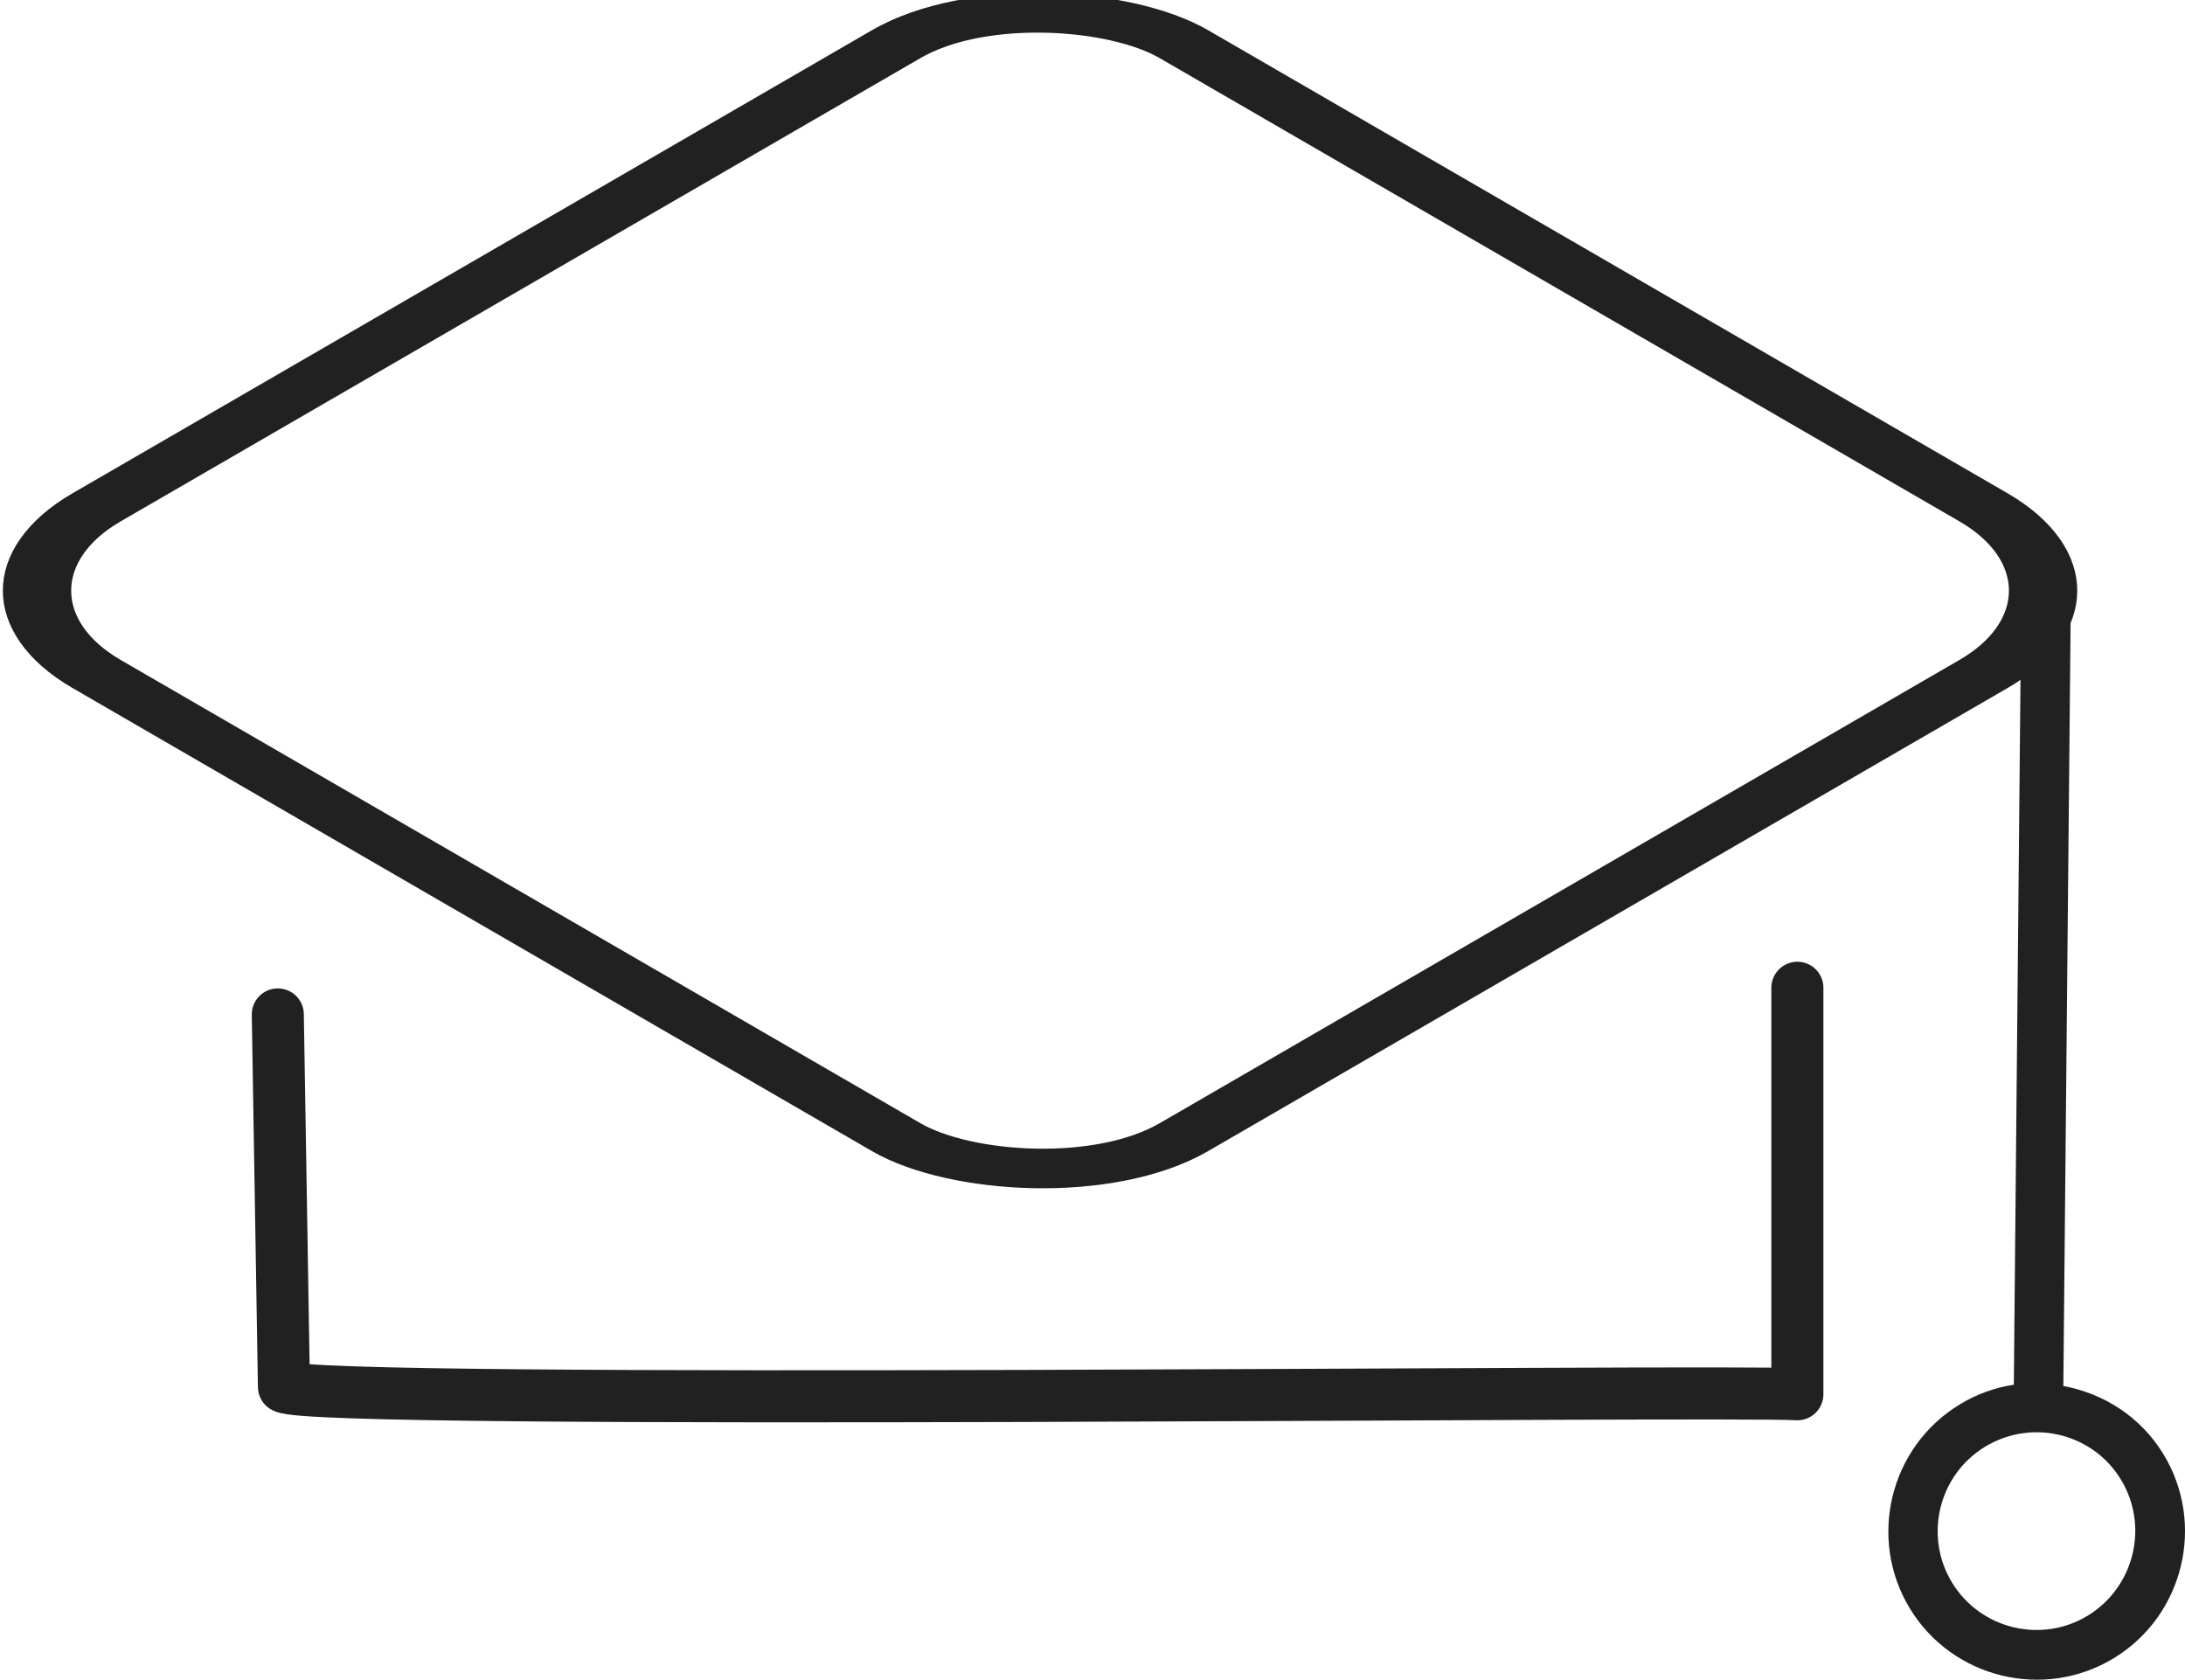 <?xml version="1.0" encoding="UTF-8" standalone="no"?>
<!-- Created with Inkscape (http://www.inkscape.org/) -->

<svg
   xmlns:dc="http://purl.org/dc/elements/1.1/"
   xmlns:cc="http://creativecommons.org/ns#"
   xmlns:rdf="http://www.w3.org/1999/02/22-rdf-syntax-ns#"
   xmlns:svg="http://www.w3.org/2000/svg"
   xmlns="http://www.w3.org/2000/svg"
   xmlns:sodipodi="http://sodipodi.sourceforge.net/DTD/sodipodi-0.dtd"
   xmlns:inkscape="http://www.inkscape.org/namespaces/inkscape"
   width="10.327mm"
   height="7.938mm"
   viewBox="0 0 10.327 7.938"
   version="1.1"
   id="svg8278"
   inkscape:version="0.92.4 (5da689c313, 2019-01-14)"
   sodipodi:docname="CXM Training.svg">
  <defs
     id="defs8272" />
  <sodipodi:namedview
     id="base"
     pagecolor="#ffffff"
     bordercolor="#666666"
     borderopacity="1.0"
     inkscape:pageopacity="0.0"
     inkscape:pageshadow="2"
     inkscape:zoom="3.919022"
     inkscape:cx="28.564528"
     inkscape:cy="-18.725756"
     inkscape:document-units="mm"
     inkscape:current-layer="layer1"
     showgrid="false"
     inkscape:snap-global="false"
     inkscape:window-width="1920"
     inkscape:window-height="991"
     inkscape:window-x="-9"
     inkscape:window-y="-9"
     inkscape:window-maximized="1"
     showguides="false"
     inkscape:guide-bbox="true"
     fit-margin-top="0"
     fit-margin-left="0"
     fit-margin-right="0"
     fit-margin-bottom="0">
    <sodipodi:guide
       position="25.455,-82.505"
       orientation="0,1"
       id="guide16422"
       inkscape:locked="false" />
  </sodipodi:namedview>
  <g
     inkscape:label="Layer 1"
     inkscape:groupmode="layer"
     id="layer1"
     transform="translate(61.309,-54.613)">
    <g
       transform="translate(-27.428,-86.809)"
       id="g16570"
       inkscape:export-xdpi="96"
       inkscape:export-ydpi="96">
      <path
         style="fill:none;fill-opacity:1;stroke:#212121;stroke-width:0.246;stroke-linecap:round;stroke-linejoin:round;stroke-miterlimit:4;stroke-dasharray:none;stroke-opacity:1"
         d="m -32.568,146.216 0.029,1.76 c 0.135,0.089 6.805,0.014 7.153,0.035 v -1.921"
         id="path16564"
         inkscape:connector-curvature="0"
         sodipodi:nodetypes="cccc" />
      <rect
         style="opacity:1;vector-effect:none;fill:none;fill-opacity:1;fill-rule:nonzero;stroke:#212121;stroke-width:0.264;stroke-linecap:round;stroke-linejoin:round;stroke-miterlimit:4;stroke-dasharray:none;stroke-dashoffset:0;stroke-opacity:1;paint-order:fill markers stroke"
         id="rect16566"
         width="5.941"
         height="5.941"
         x="-163.639"
         y="124.212"
         ry="0.786"
         rx="0.786"
         transform="matrix(0.865,-0.501,0.865,0.501,0,0)" />
      <path
         style="fill:#212121;fill-opacity:1;stroke-width:0.265"
         d="m -24.328,144.262 -0.035,3.704 c -0.088,0.013 -0.176,0.044 -0.257,0.094 -0.33,0.201 -0.435,0.634 -0.234,0.964 0.201,0.33 0.634,0.435 0.964,0.234 0.33,-0.201 0.435,-0.634 0.234,-0.964 -0.108,-0.177 -0.283,-0.287 -0.473,-0.322 l 0.036,-3.791 z m 0.094,3.929 c 0.15,0.007 0.294,0.086 0.377,0.223 0.134,0.22 0.064,0.508 -0.156,0.643 -0.22,0.134 -0.508,0.064 -0.642,-0.156 -0.134,-0.22 -0.064,-0.508 0.156,-0.642 0.083,-0.05 0.175,-0.072 0.265,-0.068 z"
         id="path16568"
         inkscape:connector-curvature="0"
         sodipodi:nodetypes="cccccccccccccccc" />
    </g>
  </g>
</svg>